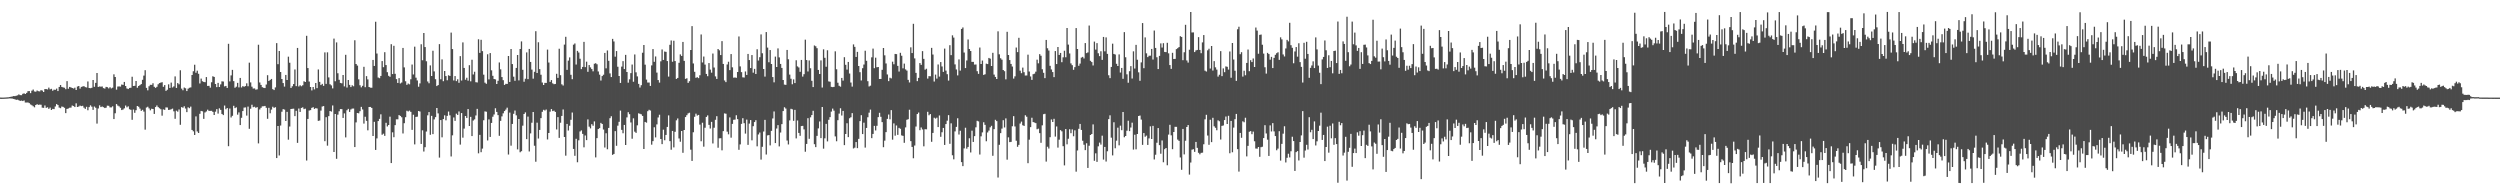 <?xml version="1.0" encoding="UTF-8"?>
<svg xmlns="http://www.w3.org/2000/svg" width="1920" height="150">
  <path d="M0 74.907h1v1.000H0zM1 74.956h1v1.000H1zM2 74.947h1v1.000H2zM3 74.895h1v1.000H3zM4 74.836h1v1.000H4zM5 74.766h1v1.000H5zM6 74.675h1v1.000H6zM7 74.471h1v1.096H7zM8 74.295h1v1.312H8zM9 74.078h1v1.637H9zM10 73.800h1v2.179H10zM11 73.849h1v2.442H11zM12 73.502h1v3.174H12zM13 73.239h1v3.321H13zM14 72.503h1v4.508H14zM15 73.087h1v4.436H15zM16 73.113h1v4.133H16zM17 72.057h1v5.559H17zM18 71.694h1v5.488H18zM19 72.188h1v6.545H19zM20 71.343h1v7.415H20zM21 70.048h1v8.646H21zM22 69.946h1v9.244H22zM23 71.506h1v8.740H23zM24 69.625h1v11.216H24zM25 68.737h1v12.888H25zM26 70.270h1v12.160H26zM27 70.454h1v10.179H27zM28 69.504h1v10.510H28zM29 70.043h1v10.497H29zM30 70.215h1v10.105H30zM31 69.239h1v11.202H31zM32 69.580h1v13.118H32zM33 70.638h1v12.222H33zM34 68.412h1v12.567H34zM35 68.386h1v14.448H35zM36 68.732h1v13.623H36zM37 67.294h1v16.339H37zM38 68.626h1v13.987H38zM39 68.216h1v16.268H39zM40 69.685h1v13.941H40zM41 68.887h1v14.952H41zM42 68.972h1v12.805H42zM43 68.031h1v11.873H43zM44 69.924h1v10.749H44zM45 66.787h1v15.833H45zM46 65.282h1v17.792H46zM47 66.750h1v15.071H47zM48 67.138h1v14.929H48zM49 67.361h1v15.431H49zM50 68.528h1v18.343H50zM51 62.310h1v21.352H51zM52 68.145h1v15.164H52zM53 66.787h1v15.941H53zM54 67.132h1v15.493H54zM55 67.581h1v13.447H55zM56 68.002h1v13.466H56zM57 67.335h1v14.882H57zM58 69.106h1v10.277H58zM59 66.455h1v15.727H59zM60 66.031h1v15.783H60zM61 68.025h1v13.087H61zM62 66.728h1v14.805H62zM63 66.388h1v14.868H63zM64 66.168h1v16.522H64zM65 66.922h1v16.710H65zM66 67.162h1v14.844H66zM67 62.579h1v22.093H67zM68 67.592h1v14.688H68zM69 67.755h1v13.162H69zM70 67.425h1v14.497H70zM71 61.459h1v22.934H71zM72 66.652h1v15.177H72zM73 63.637h1v19.106H73zM74 56.082h1v38.839H74zM75 66.789h1v16.517H75zM76 66.403h1v14.517H76zM77 66.569h1v15.640H77zM78 66.415h1v15.389H78zM79 67.663h1v14.642H79zM80 68.056h1v14.936H80zM81 66.699h1v15.972H81zM82 66.969h1v14.182H82zM83 67.891h1v13.370H83zM84 66.977h1v15.482H84zM85 67.875h1v14.608H85zM86 67.346h1v14.324H86zM87 57.067h1v34.355H87zM88 59.129h1v27.837H88zM89 68.841h1v11.076H89zM90 66.479h1v14.643H90zM91 66.379h1v15.328H91zM92 66.516h1v16.270H92zM93 64.939h1v19.591H93zM94 65.200h1v18.926H94zM95 62.949h1v20.260H95zM96 66.058h1v15.015H96zM97 67.931h1v14.487H97zM98 68.395h1v13.271H98zM99 67.523h1v16.389H99zM100 67.387h1v16.946H100zM101 58.914h1v33.102H101zM102 66.047h1v18.066H102zM103 65.884h1v20.772H103zM104 62.211h1v22.417H104zM105 67.402h1v13.987H105zM106 66.038h1v15.915H106zM107 65.375h1v18.023H107zM108 64.548h1v20.616H108zM109 61.263h1v23.080H109zM110 58.081h1v27.606H110zM111 53.921h1v45.645H111zM112 67.504h1v15.066H112zM113 69.394h1v12.586H113zM114 66.235h1v17.026H114zM115 65.130h1v19.625H115zM116 65.192h1v18.316H116zM117 63.934h1v19.769H117zM118 66.641h1v20.861H118zM119 67.470h1v14.768H119zM120 66.679h1v14.332H120zM121 64.700h1v17.601H121zM122 63.785h1v19.352H122zM123 63.446h1v20.450H123zM124 63.108h1v25.737H124zM125 66.686h1v17.343H125zM126 65.345h1v19.028H126zM127 69.803h1v12.660H127zM128 68.900h1v13.681H128zM129 64.757h1v19.670H129zM130 67.510h1v16.756H130zM131 63.419h1v20.480H131zM132 67.159h1v16.247H132zM133 66.341h1v19.149H133zM134 58.674h1v32.578H134zM135 67.543h1v17.450H135zM136 63.775h1v21.984H136zM137 64.792h1v19.295H137zM138 53.970h1v41.869H138zM139 68.041h1v14.225H139zM140 69.317h1v13.409H140zM141 67.237h1v14.372H141zM142 67.799h1v15.580H142zM143 69.921h1v16.203H143zM144 68.086h1v14.350H144zM145 67.385h1v15.736H145zM146 67.141h1v14.740H146zM147 57.599h1v42.183H147zM148 54.732h1v46.151H148zM149 49.738h1v53.917H149zM150 55.874h1v33.502H150zM151 54.267h1v46.700H151zM152 56.654h1v45.514H152zM153 64.110h1v23.306H153zM154 60.349h1v24.834H154zM155 62.430h1v23.065H155zM156 62.916h1v28.385H156zM157 63.106h1v23.270H157zM158 59.168h1v26.424H158zM159 66.003h1v18.224H159zM160 65.883h1v19.268H160zM161 67.342h1v17.804H161zM162 63.164h1v21.922H162zM163 58.586h1v27.316H163zM164 59.093h1v29.209H164zM165 64.491h1v21.269H165zM166 66.909h1v16.906H166zM167 63.629h1v23.639H167zM168 66.799h1v16.380H168zM169 64.843h1v19.528H169zM170 62.439h1v25.054H170zM171 62.624h1v25.772H171zM172 66.368h1v14.697H172zM173 66.004h1v17.917H173zM174 67.521h1v15.448H174zM175 33.641h1v78.630H175zM176 62.539h1v20.828H176zM177 57.910h1v32.313H177zM178 53.665h1v35.248H178zM179 62.289h1v18.963H179zM180 67.402h1v15.624H180zM181 66.562h1v15.860H181zM182 63.658h1v24.416H182zM183 67.112h1v19.189H183zM184 59.853h1v36.194H184zM185 67.149h1v23.338H185zM186 66.163h1v19.148H186zM187 66.619h1v15.996H187zM188 66.088h1v16.381H188zM189 63.988h1v24.774H189zM190 66.262h1v15.583H190zM191 48.121h1v50.799H191zM192 63.285h1v20.211H192zM193 66.575h1v13.857H193zM194 68.004h1v14.340H194zM195 67.879h1v14.075H195zM196 68.884h1v13.925H196zM197 68.603h1v13.685H197zM198 34.376h1v75.738H198zM199 63.311h1v20.749H199zM200 65.208h1v17.605H200zM201 66.963h1v14.712H201zM202 67.444h1v14.149H202zM203 67.613h1v13.741H203zM204 64.900h1v17.913H204zM205 57.753h1v33.482H205zM206 62.191h1v20.578H206zM207 61.408h1v25.598H207zM208 60.599h1v23.589H208zM209 68.466h1v13.530H209zM210 69.168h1v13.671H210zM211 67.145h1v15.169H211zM212 33.110h1v88.295H212zM213 49.294h1v47.450H213zM214 39.168h1v80.235H214zM215 55.307h1v41.087H215zM216 60.669h1v25.126H216zM217 63.814h1v19.992H217zM218 66.499h1v17.652H218zM219 57.553h1v35.389H219zM220 61.430h1v24.492H220zM221 43.529h1v63.759H221zM222 48.201h1v49.002H222zM223 67.552h1v16.146H223zM224 66.253h1v17.317H224zM225 64.582h1v18.870H225zM226 53.362h1v35.816H226zM227 66.127h1v18.974H227zM228 36.827h1v72.896H228zM229 66.423h1v16.912H229zM230 65.473h1v20.500H230zM231 66.277h1v16.614H231zM232 65.500h1v16.919H232zM233 62.417h1v21.421H233zM234 62.955h1v20.477H234zM235 27.471h1v95.845H235zM236 52.254h1v39.094H236zM237 62.624h1v22.254H237zM238 66.836h1v17.753H238zM239 69.404h1v13.444H239zM240 66.812h1v15.519H240zM241 68.638h1v15.027H241zM242 63.747h1v19.284H242zM243 67.674h1v15.645H243zM244 53.370h1v39.464H244zM245 62.863h1v29.695H245zM246 65.356h1v19.594H246zM247 64.421h1v17.374H247zM248 65.960h1v15.501H248zM249 40.263h1v68.185H249zM250 64.386h1v25.605H250zM251 40.204h1v71.659H251zM252 59.422h1v29.764H252zM253 64.719h1v20.522H253zM254 65.578h1v20.134H254zM255 67.912h1v13.076H255zM256 29.630h1v87.083H256zM257 62.422h1v25.132H257zM258 32.539h1v89.399H258zM259 56.272h1v31.768H259zM260 61.301h1v24.156H260zM261 63.711h1v20.063H261zM262 64.018h1v19.814H262zM263 57.592h1v32.981H263zM264 66.333h1v20.781H264zM265 42.068h1v63.475H265zM266 67.251h1v17.410H266zM267 61.428h1v22.167H267zM268 65.183h1v20.805H268zM269 66.855h1v17.199H269zM270 65.472h1v17.955H270zM271 66.257h1v17.103H271zM272 30.930h1v82.035H272zM273 49.158h1v44.854H273zM274 50.369h1v36.422H274zM275 60.937h1v26.105H275zM276 65.501h1v19.902H276zM277 67.066h1v15.027H277zM278 65.899h1v18.176H278zM279 51.282h1v43.644H279zM280 66.957h1v22.685H280zM281 58.478h1v34.342H281zM282 60.965h1v39.142H282zM283 66.812h1v15.352H283zM284 67.330h1v14.794H284zM285 67.355h1v15.529H285zM286 46.016h1v58.415H286zM287 50.614h1v42.931H287zM288 16.705h1v98.438H288zM289 41.090h1v65.217H289zM290 59.538h1v33.465H290zM291 60.056h1v31.250H291zM292 58.298h1v29.498H292zM293 46.924h1v56.576H293zM294 51.588h1v51.064H294zM295 40.080h1v64.281H295zM296 49.992h1v44.315H296zM297 55.448h1v41.666H297zM298 58.240h1v37.751H298zM299 58.973h1v30.622H299zM300 33.946h1v91.276H300zM301 56.899h1v44.725H301zM302 35.194h1v70.201H302zM303 56.697h1v39.390H303zM304 60.769h1v30.902H304zM305 63.702h1v27.959H305zM306 59.984h1v28.390H306zM307 64.080h1v24.979H307zM308 63.384h1v26.653H308zM309 36.824h1v65.690H309zM310 51.766h1v42.840H310zM311 62.426h1v27.586H311zM312 65.169h1v19.883H312zM313 64.130h1v21.461H313zM314 64.751h1v20.205H314zM315 60.874h1v25.027H315zM316 49.547h1v50.183H316zM317 57.171h1v30.935H317zM318 35.860h1v75.042H318zM319 59.668h1v30.157H319zM320 61.782h1v27.829H320zM321 66.632h1v18.627H321zM322 64.065h1v21.604H322zM323 33.975h1v76.575H323zM324 46.300h1v53.779H324zM325 25.340h1v91.041H325zM326 36.128h1v76.907H326zM327 47.074h1v53.959H327zM328 62.569h1v26.013H328zM329 63.955h1v22.100H329zM330 50.210h1v53.328H330zM331 58.372h1v30.634H331zM332 38.974h1v64.051H332zM333 54.833h1v36.846H333zM334 60.815h1v29.124H334zM335 66.094h1v16.867H335zM336 65.315h1v21.756H336zM337 33.910h1v87.129H337zM338 60.860h1v31.366H338zM339 45.597h1v59.873H339zM340 62.356h1v29.087H340zM341 54.532h1v34.065H341zM342 58.397h1v34.008H342zM343 61.637h1v27.356H343zM344 57.813h1v27.850H344zM345 58.292h1v30.266H345zM346 25.018h1v95.150H346zM347 37.677h1v66.272H347zM348 61.815h1v28.394H348zM349 58.422h1v34.424H349zM350 62.301h1v25.021H350zM351 60.884h1v27.399H351zM352 63.574h1v22.017H352zM353 43.096h1v67.967H353zM354 61.870h1v24.970H354zM355 32.562h1v73.182H355zM356 52.184h1v46.581H356zM357 61.227h1v27.878H357zM358 59.708h1v30.854H358zM359 61.975h1v21.808H359zM360 50.059h1v46.704H360zM361 62.461h1v27.277H361zM362 45.859h1v58.653H362zM363 57.177h1v35.405H363zM364 55.101h1v36.611H364zM365 63.139h1v25.522H365zM366 63.313h1v20.292H366zM367 30.177h1v87.558H367zM368 40.612h1v62.985H368zM369 30.562h1v86.343H369zM370 39.270h1v74.863H370zM371 57.349h1v35.025H371zM372 63.494h1v22.043H372zM373 64.356h1v21.457H373zM374 41.654h1v66.219H374zM375 60.965h1v30.735H375zM376 40.736h1v64.426H376zM377 53.995h1v40.438H377zM378 58.190h1v31.480H378zM379 60.689h1v27.236H379zM380 60.970h1v22.158H380zM381 64.504h1v21.468H381zM382 62.066h1v26.336H382zM383 47.957h1v56.339H383zM384 53.251h1v39.592H384zM385 59.188h1v30.198H385zM386 61.609h1v25.453H386zM387 65.205h1v20.084H387zM388 64.380h1v19.794H388zM389 64.451h1v18.230H389zM390 43.013h1v75.643H390zM391 62.918h1v23.534H391zM392 37.633h1v74.222H392zM393 49.216h1v45.967H393zM394 58.872h1v28.541H394zM395 62.059h1v22.823H395zM396 52.165h1v36.386H396zM397 42.237h1v72.505H397zM398 61.738h1v29.642H398zM399 37.653h1v79.297H399zM400 31.795h1v84.321H400zM401 53.588h1v42.947H401zM402 62.795h1v24.753H402zM403 60.444h1v25.898H403zM404 40.239h1v66.597H404zM405 60.757h1v28.791H405zM406 37.573h1v78.759H406zM407 47.552h1v54.920H407zM408 53.440h1v40.835H408zM409 60.413h1v25.594H409zM410 55.131h1v56.794H410zM411 23.982h1v100.213H411zM412 56.042h1v38.141H412zM413 32.444h1v73.932H413zM414 53.082h1v46.711H414zM415 57.380h1v33.341H415zM416 63.369h1v22.502H416zM417 65.262h1v19.079H417zM418 63.662h1v21.240H418zM419 63.703h1v20.410H419zM420 38.072h1v69.022H420zM421 48.052h1v54.111H421zM422 62.871h1v22.883H422zM423 61.510h1v22.278H423zM424 63.980h1v21.346H424zM425 64.653h1v20.321H425zM426 64.451h1v21.515H426zM427 56.693h1v42.711H427zM428 59.820h1v30.122H428zM429 37.429h1v68.446H429zM430 57.737h1v36.531H430zM431 64.761h1v24.272H431zM432 65.687h1v18.401H432zM433 34.260h1v70.962H433zM434 28.280h1v91.280H434zM435 53.650h1v41.508H435zM436 46.523h1v53.746H436zM437 44.085h1v52.497H437zM438 57.459h1v34.546H438zM439 60.819h1v25.620H439zM440 34.292h1v80.094H440zM441 33.391h1v86.242H441zM442 49.541h1v57.058H442zM443 39.078h1v85.538H443zM444 40.343h1v67.442H444zM445 45.128h1v55.837H445zM446 53.071h1v47.081H446zM447 51.390h1v51.407H447zM448 32.129h1v81.042H448zM449 51.557h1v52.481H449zM450 47.345h1v60.277H450zM451 55.157h1v36.519H451zM452 49.996h1v47.286H452zM453 51.781h1v46.809H453zM454 53.025h1v42.361H454zM455 54.782h1v41.778H455zM456 48.934h1v44.295H456zM457 48.538h1v72.339H457zM458 49.359h1v56.723H458zM459 54.863h1v44.256H459zM460 57.344h1v41.045H460zM461 61.839h1v32.537H461zM462 58.398h1v36.816H462zM463 57.414h1v42.073H463zM464 40.654h1v72.659H464zM465 52.500h1v49.853H465zM466 38.759h1v75.883H466zM467 46.714h1v51.560H467zM468 56.390h1v34.386H468zM469 59.174h1v30.125H469zM470 29.858h1v89.070H470zM471 31.826h1v86.391H471zM472 43.519h1v57.173H472zM473 39.241h1v72.728H473zM474 51.262h1v45.233H474zM475 58.381h1v35.158H475zM476 63.687h1v21.271H476zM477 51.135h1v48.612H477zM478 46.964h1v55.375H478zM479 53.051h1v42.877H479zM480 42.122h1v69.242H480zM481 55.287h1v34.891H481zM482 63.485h1v22.674H482zM483 60.932h1v26.763H483zM484 56.145h1v37.890H484zM485 49.557h1v57.005H485zM486 62.749h1v28.136H486zM487 41.812h1v59.328H487zM488 55.563h1v46.494H488zM489 58.668h1v37.581H489zM490 64.394h1v22.632H490zM491 67.236h1v20.168H491zM492 65.430h1v22.397H492zM493 40.521h1v48.505H493zM494 34.562h1v79.852H494zM495 49.661h1v43.989H495zM496 61.139h1v33.081H496zM497 63.401h1v22.016H497zM498 63.375h1v20.976H498zM499 65.972h1v18.925H499zM500 50.223h1v60.859H500zM501 37.664h1v70.715H501zM502 47.470h1v50.265H502zM503 43.373h1v62.158H503zM504 55.777h1v39.744H504zM505 61.467h1v28.747H505zM506 63.416h1v24.680H506zM507 47.122h1v59.610H507zM508 37.969h1v72.711H508zM509 46.005h1v53.581H509zM510 39.572h1v68.158H510zM511 39.855h1v63.775H511zM512 46.887h1v50.591H512zM513 58.841h1v29.803H513zM514 34.394h1v74.012H514zM515 31.055h1v83.941H515zM516 47.417h1v53.143H516zM517 31.273h1v81.933H517zM518 46.876h1v54.332H518zM519 60.617h1v31.814H519zM520 59.869h1v31.091H520zM521 48.213h1v58.112H521zM522 41.777h1v67.073H522zM523 42.933h1v57.669H523zM524 32.187h1v85.149H524zM525 46.731h1v53.091H525zM526 60.545h1v29.372H526zM527 60.105h1v28.392H527zM528 63.659h1v23.456H528zM529 62.347h1v24.256H529zM530 38.414h1v76.536H530zM531 20.045h1v103.553H531zM532 48.736h1v52.848H532zM533 55.118h1v34.566H533zM534 59.760h1v27.534H534zM535 59.291h1v29.489H535zM536 60.025h1v28.263H536zM537 57.828h1v37.842H537zM538 26.452h1v82.054H538zM539 47.969h1v46.266H539zM540 43.429h1v69.206H540zM541 49.618h1v48.481H541zM542 56.802h1v33.023H542zM543 58.530h1v30.098H543zM544 48.434h1v47.463H544zM545 53.432h1v45.272H545zM546 55.830h1v37.744H546zM547 41.099h1v69.101H547zM548 51.868h1v46.221H548zM549 58.684h1v33.332H549zM550 60.607h1v28.630H550zM551 37.642h1v75.798H551zM552 38.630h1v67.602H552zM553 42.276h1v63.879H553zM554 31.572h1v83.873H554zM555 49.115h1v51.611H555zM556 61.805h1v25.272H556zM557 63.070h1v24.263H557zM558 49.493h1v51.620H558zM559 47.434h1v55.752H559zM560 53.865h1v36.297H560zM561 41.522h1v64.184H561zM562 51.723h1v43.431H562zM563 59.654h1v32.369H563zM564 59.511h1v32.342H564zM565 59.729h1v28.781H565zM566 55.290h1v36.222H566zM567 27.980h1v87.071H567zM568 50.978h1v59.896H568zM569 55.414h1v39.701H569zM570 59.382h1v31.401H570zM571 59.543h1v35.071H571zM572 54.862h1v47.737H572zM573 57.550h1v34.324H573zM574 41.435h1v69.834H574zM575 46.134h1v48.797H575zM576 52.277h1v39.928H576zM577 42.300h1v65.452H577zM578 55.818h1v41.092H578zM579 52.871h1v40.883H579zM580 56.845h1v35.485H580zM581 37.835h1v74.556H581zM582 46.509h1v56.742H582zM583 43.940h1v57.830H583zM584 26.395h1v96.200H584zM585 40.892h1v71.869H585zM586 52.998h1v48.017H586zM587 58.812h1v33.250H587zM588 24.621h1v94.052H588zM589 36.570h1v67.436H589zM590 47.828h1v55.913H590zM591 38.470h1v73.201H591zM592 49.130h1v51.375H592zM593 59.203h1v31.776H593zM594 63.240h1v22.345H594zM595 43.474h1v66.422H595zM596 51.435h1v47.281H596zM597 37.160h1v58.939H597zM598 44.095h1v68.344H598zM599 49.114h1v52.674H599zM600 52.189h1v43.134H600zM601 61.420h1v23.879H601zM602 64.958h1v17.404H602zM603 65.197h1v18.164H603zM604 38.349h1v69.576H604zM605 45.528h1v65.433H605zM606 57.319h1v35.130H606zM607 60.468h1v23.091H607zM608 64.739h1v19.206H608zM609 60.989h1v31.807H609zM610 63.811h1v20.569H610zM611 46.304h1v59.984H611zM612 50.992h1v41.545H612zM613 51.826h1v50.247H613zM614 55.137h1v49.164H614zM615 46.041h1v50.779H615zM616 58.827h1v37.838H616zM617 57.005h1v42.392H617zM618 30.442h1v86.109H618zM619 46.147h1v64.412H619zM620 54.892h1v35.892H620zM621 46.431h1v60.153H621zM622 52.435h1v37.672H622zM623 62.030h1v26.324H623zM624 66.847h1v18.251H624zM625 34.923h1v75.812H625zM626 35.539h1v77.456H626zM627 36.994h1v67.355H627zM628 53.718h1v44.890H628zM629 56.817h1v36.461H629zM630 46.394h1v59.711H630zM631 67.228h1v14.946H631zM632 37.903h1v76.289H632zM633 44.410h1v61.844H633zM634 51.263h1v43.860H634zM635 38.585h1v70.008H635zM636 62.510h1v29.480H636zM637 62.769h1v27.178H637zM638 66.702h1v18.986H638zM639 66.930h1v16.490H639zM640 66.703h1v18.304H640zM641 39.417h1v65.353H641zM642 53.189h1v55.325H642zM643 63.545h1v28.777H643zM644 65.912h1v21.352H644zM645 66.536h1v16.588H645zM646 59.868h1v28.866H646zM647 61.921h1v23.260H647zM648 43.928h1v67.509H648zM649 49.777h1v53.146H649zM650 53.471h1v41.206H650zM651 47.557h1v57.766H651zM652 56.448h1v34.403H652zM653 63.397h1v26.679H653zM654 66.524h1v20.369H654zM655 34.082h1v79.942H655zM656 35.979h1v77.407H656zM657 43.715h1v65.372H657zM658 39.836h1v73.931H658zM659 50.681h1v55.983H659zM660 55.446h1v37.587H660zM661 61.808h1v26.656H661zM662 52.379h1v50.600H662zM663 49.545h1v44.648H663zM664 38.949h1v74.428H664zM665 46.720h1v51.546H665zM666 62.353h1v27.714H666zM667 66.388h1v20.135H667zM668 65.772h1v18.404H668zM669 44.036h1v62.075H669zM670 37.314h1v65.556H670zM671 52.360h1v44.302H671zM672 44.270h1v55.927H672zM673 51.654h1v44.936H673zM674 51.450h1v38.523H674zM675 60.687h1v25.929H675zM676 60.644h1v29.033H676zM677 53.612h1v40.198H677zM678 36.865h1v76.203H678zM679 42.508h1v65.533H679zM680 48.752h1v52.743H680zM681 57.199h1v34.098H681zM682 62.289h1v25.685H682zM683 59.725h1v31.921H683zM684 60.194h1v24.408H684zM685 47.336h1v59.905H685zM686 49.353h1v45.410H686zM687 41.435h1v62.756H687zM688 41.587h1v54.759H688zM689 50.595h1v52.986H689zM690 54.926h1v43.280H690zM691 40.546h1v58.367H691zM692 42.793h1v61.182H692zM693 52.470h1v51.895H693zM694 48.851h1v60.807H694zM695 53.312h1v44.531H695zM696 54.208h1v37.779H696zM697 61.338h1v30.187H697zM698 63.316h1v20.958H698zM699 36.334h1v72.053H699zM700 40.752h1v72.080H700zM701 18.293h1v103.240H701zM702 44.855h1v66.918H702zM703 55.982h1v41.170H703zM704 62.302h1v25.282H704zM705 59.810h1v26.622H705zM706 48.429h1v51.539H706zM707 49.843h1v48.041H707zM708 39.267h1v60.176H708zM709 45.188h1v67.172H709zM710 53.523h1v45.699H710zM711 52.773h1v46.572H711zM712 60.365h1v25.479H712zM713 58.467h1v30.056H713zM714 58.588h1v29.010H714zM715 36.747h1v72.178H715zM716 41.895h1v60.201H716zM717 62.626h1v27.811H717zM718 57.274h1v33.798H718zM719 60.373h1v30.019H719zM720 49.510h1v48.099H720zM721 58.805h1v29.851H721zM722 47.643h1v57.406H722zM723 51.061h1v50.544H723zM724 55.196h1v43.078H724zM725 37.310h1v74.023H725zM726 54.223h1v41.057H726zM727 57.004h1v35.681H727zM728 61.884h1v26.537H728zM729 34.732h1v75.704H729zM730 42.324h1v52.377H730zM731 27.154h1v92.074H731zM732 28.855h1v93.538H732zM733 49.465h1v51.440H733zM734 53.326h1v44.085H734zM735 57.891h1v32.926H735zM736 45.619h1v57.678H736zM737 54.212h1v46.207H737zM738 22.220h1v102.316H738zM739 21.079h1v106.504H739zM740 40.334h1v73.631H740zM741 52.267h1v45.820H741zM742 46.431h1v67.731H742zM743 30.332h1v82.493H743zM744 37.611h1v68.602H744zM745 39.183h1v77.898H745zM746 47.491h1v52.870H746zM747 47.527h1v61.495H747zM748 49.639h1v54.906H748zM749 49.490h1v48.304H749zM750 54.681h1v38.078H750zM751 56.754h1v36.479H751zM752 36.521h1v82.158H752zM753 49.135h1v55.567H753zM754 46.492h1v55.208H754zM755 57.527h1v36.356H755zM756 57.015h1v38.907H756zM757 48.911h1v59.564H757zM758 49.180h1v52.563H758zM759 44.469h1v55.857H759zM760 45.057h1v52.740H760zM761 50.702h1v45.913H761zM762 40.558h1v79.072H762zM763 57.316h1v41.880H763zM764 59.110h1v32.880H764zM765 60.670h1v32.381H765zM766 24.045h1v112.286H766zM767 41.740h1v69.480H767zM768 44.751h1v57.519H768zM769 45.830h1v52.936H769zM770 53.756h1v38.562H770zM771 54.660h1v43.221H771zM772 60.911h1v30.036H772zM773 24.446h1v98.162H773zM774 42.220h1v63.261H774zM775 46.126h1v63.029H775zM776 49.080h1v59.858H776zM777 51.093h1v45.884H777zM778 60.374h1v28.841H778zM779 58.600h1v38.504H779zM780 36.508h1v71.563H780zM781 40.021h1v72.702H781zM782 29.020h1v82.259H782zM783 54.270h1v40.600H783zM784 56.235h1v37.176H784zM785 51.904h1v44.307H785zM786 55.460h1v41.253H786zM787 57.993h1v30.534H787zM788 57.955h1v31.688H788zM789 41.961h1v83.361H789zM790 54.934h1v52.328H790zM791 58.703h1v38.935H791zM792 61.325h1v29.082H792zM793 56.979h1v36.754H793zM794 56.596h1v37.529H794zM795 55.031h1v39.547H795zM796 45.834h1v53.441H796zM797 48.614h1v50.219H797zM798 41.570h1v60.659H798zM799 42.793h1v66.856H799zM800 53.176h1v43.062H800zM801 55.892h1v31.828H801zM802 59.995h1v27.428H802zM803 30.675h1v93.442H803zM804 37.056h1v75.655H804zM805 38.833h1v75.223H805zM806 50.517h1v54.867H806zM807 53.332h1v38.402H807zM808 55.345h1v38.345H808zM809 59.243h1v32.017H809zM810 39.216h1v65.674H810zM811 49.223h1v47.906H811zM812 36.101h1v77.243H812zM813 42.198h1v65.043H813zM814 40.629h1v59.290H814zM815 47.767h1v53.111H815zM816 44.036h1v68.258H816zM817 38.945h1v88.068H817zM818 43.977h1v55.142H818zM819 21.482h1v89.375H819zM820 34.232h1v72.316H820zM821 41.065h1v58.235H821zM822 48.709h1v53.592H822zM823 50.081h1v49.276H823zM824 53.613h1v51.015H824zM825 51.575h1v48.500H825zM826 21.558h1v110.308H826zM827 37.647h1v77.926H827zM828 50.519h1v48.379H828zM829 48.868h1v46.323H829zM830 44.213h1v55.552H830zM831 43.652h1v64.435H831zM832 44.898h1v66.265H832zM833 33.074h1v82.223H833zM834 40.808h1v69.235H834zM835 40.264h1v88.703H835zM836 19.623h1v92.317H836zM837 46.713h1v56.980H837zM838 47.684h1v55.214H838zM839 50.271h1v45.251H839zM840 31.942h1v91.573H840zM841 38.093h1v79.678H841zM842 33.112h1v91.187H842zM843 40.915h1v71.489H843zM844 43.086h1v66.423H844zM845 39.366h1v71.708H845zM846 45.994h1v58.181H846zM847 28.378h1v94.197H847zM848 39.402h1v73.439H848zM849 28.747h1v95.301H849zM850 41.390h1v74.775H850zM851 57.810h1v33.688H851zM852 60.001h1v28.566H852zM853 51.403h1v54.314H853zM854 33.524h1v85.821H854zM855 41.434h1v52.466H855zM856 41.865h1v72.021H856zM857 49.016h1v58.994H857zM858 50.686h1v47.345H858zM859 41.759h1v69.854H859zM860 55.696h1v40.815H860zM861 52.162h1v47.844H861zM862 60.498h1v25.524H862zM863 24.678h1v80.742H863zM864 44.005h1v60.426H864zM865 57.068h1v43.324H865zM866 63.544h1v29.157H866zM867 54.686h1v46.030H867zM868 50.814h1v47.107H868zM869 60.317h1v33.878H869zM870 39.416h1v75.477H870zM871 52.621h1v50.861H871zM872 34.475h1v80.215H872zM873 45.865h1v57.057H873zM874 55.567h1v33.525H874zM875 62.050h1v26.685H875zM876 47.908h1v43.953H876zM877 17.691h1v93.561H877zM878 52.382h1v49.818H878zM879 28.744h1v76.285H879zM880 40.950h1v63.168H880zM881 43.872h1v67.456H881zM882 42.780h1v63.514H882zM883 42.768h1v54.279H883zM884 37.598h1v69.175H884zM885 45.711h1v50.949H885zM886 23.454h1v99.011H886zM887 36.832h1v81.988H887zM888 43.985h1v65.623H888zM889 53.024h1v45.339H889zM890 42.887h1v68.572H890zM891 33.355h1v84.733H891zM892 36.495h1v71.406H892zM893 33.201h1v91.405H893zM894 39.896h1v74.673H894zM895 40.044h1v73.630H895zM896 32.873h1v94.075H896zM897 40.972h1v62.415H897zM898 49.984h1v45.864H898zM899 52.867h1v51.044H899zM900 40.570h1v74.031H900zM901 45.324h1v56.051H901zM902 45.228h1v52.176H902zM903 37.747h1v59.662H903zM904 37.040h1v70.166H904zM905 36.164h1v72.018H905zM906 27.787h1v93.134H906zM907 28.341h1v102.058H907zM908 46.239h1v52.802H908zM909 40.155h1v78.420H909zM910 19.027h1v89.082H910zM911 46.420h1v51.109H911zM912 48.084h1v47.949H912zM913 38.218h1v95.900H913zM914 9.206h1v115.599H914zM915 24.911h1v90.040H915zM916 24.895h1v89.674H916zM917 39.988h1v76.645H917zM918 38.721h1v70.267H918zM919 38.357h1v75.194H919zM920 28.543h1v88.810H920zM921 38.366h1v80.171H921zM922 40.846h1v76.560H922zM923 32.540h1v84.696H923zM924 26.931h1v83.874H924zM925 54.272h1v37.350H925zM926 54.913h1v33.262H926zM927 38.655h1v65.434H927zM928 37.422h1v73.780H928zM929 52.632h1v39.338H929zM930 35.320h1v73.850H930zM931 54.174h1v36.275H931zM932 46.949h1v50.074H932zM933 51.703h1v46.464H933zM934 53.462h1v46.561H934zM935 58.806h1v33.593H935zM936 57.392h1v35.753H936zM937 39.267h1v67.891H937zM938 58.470h1v38.171H938zM939 52.517h1v43.856H939zM940 55.462h1v36.731H940zM941 51.008h1v38.489H941zM942 51.284h1v43.928H942zM943 53.437h1v35.505H943zM944 39.520h1v78.169H944zM945 59.700h1v33.194H945zM946 33.016h1v83.935H946zM947 45.714h1v52.300H947zM948 54.347h1v37.200H948zM949 62.099h1v25.388H949zM950 22.490h1v92.059H950zM951 20.519h1v111.289H951zM952 41.634h1v60.470H952zM953 40.077h1v65.731H953zM954 58.819h1v34.358H954zM955 54.347h1v39.547H955zM956 57.829h1v32.581H956zM957 48.308h1v71.825H957zM958 38.042h1v73.961H958zM959 54.690h1v46.484H959zM960 46.245h1v54.473H960zM961 47.671h1v55.384H961zM962 44.882h1v56.174H962zM963 51.476h1v57.032H963zM964 21.138h1v92.940H964zM965 23.484h1v90.677H965zM966 41.243h1v71.663H966zM967 26.780h1v93.618H967zM968 26.521h1v86.541H968zM969 34.367h1v78.337H969zM970 41.156h1v64.888H970zM971 51.665h1v44.479H971zM972 56.512h1v46.006H972zM973 40.597h1v66.653H973zM974 41.547h1v78.215H974zM975 45.811h1v50.483H975zM976 43.662h1v57.293H976zM977 52.255h1v42.305H977zM978 44.443h1v56.463H978zM979 42.105h1v62.372H979zM980 40.860h1v74.521H980zM981 40.131h1v74.020H981zM982 46.000h1v54.753H982zM983 28.690h1v94.669H983zM984 30.269h1v80.230H984zM985 41.805h1v60.834H985zM986 43.366h1v53.608H986zM987 37.246h1v87.515H987zM988 30.640h1v90.526H988zM989 31.812h1v86.240H989zM990 17.505h1v103.379H990zM991 34.725h1v81.441H991zM992 36.701h1v68.303H992zM993 48.609h1v59.709H993zM994 39.504h1v91.783H994zM995 36.133h1v80.701H995zM996 43.507h1v72.499H996zM997 33.236h1v89.995H997zM998 47.722h1v61.313H998zM999 51.347h1v52.664H999zM1000 63.377h1v21.967H1000zM1001 32.862h1v88.223H1001zM1002 45.100h1v70.535H1002zM1003 32.110h1v79.080H1003zM1004 41.407h1v73.428H1004zM1005 59.744h1v30.272H1005zM1006 52.117h1v49.440H1006zM1007 50.298h1v49.394H1007zM1008 47.107h1v59.700H1008zM1009 52.272h1v40.947H1009zM1010 28.697h1v83.010H1010zM1011 37.942h1v70.599H1011zM1012 50.395h1v50.218H1012zM1013 55.838h1v40.673H1013zM1014 64.639h1v21.888H1014zM1015 45.638h1v61.843H1015zM1016 43.713h1v59.895H1016zM1017 31.088h1v92.612H1017zM1018 38.601h1v74.293H1018zM1019 52.151h1v45.112H1019zM1020 42.431h1v74.835H1020zM1021 51.600h1v44.946H1021zM1022 46.773h1v59.475H1022zM1023 56.308h1v38.530H1023zM1024 39.188h1v72.011H1024zM1025 38.927h1v67.140H1025zM1026 48.451h1v62.199H1026zM1027 16.533h1v123.809H1027zM1028 56.708h1v36.810H1028zM1029 53.696h1v42.511H1029zM1030 56.257h1v38.239H1030zM1031 31.791h1v87.650H1031zM1032 33.730h1v83.542H1032zM1033 46.670h1v58.383H1033zM1034 12.835h1v125.855H1034zM1035 40.107h1v76.456H1035zM1036 50.889h1v62.645H1036zM1037 49.535h1v53.265H1037zM1038 16.574h1v111.526H1038zM1039 34.018h1v83.525H1039zM1040 25.028h1v89.086H1040zM1041 34.842h1v82.699H1041zM1042 39.063h1v62.544H1042zM1043 36.811h1v67.382H1043zM1044 52.879h1v47.897H1044zM1045 40.102h1v72.050H1045zM1046 49.086h1v54.768H1046zM1047 34.413h1v65.891H1047zM1048 34.248h1v87.176H1048zM1049 36.429h1v74.764H1049zM1050 42.540h1v69.524H1050zM1051 48.473h1v47.341H1051zM1052 49.196h1v51.708H1052zM1053 46.748h1v65.678H1053zM1054 15.143h1v114.966H1054zM1055 43.252h1v66.230H1055zM1056 44.286h1v66.102H1056zM1057 31.278h1v86.842H1057zM1058 47.314h1v48.271H1058zM1059 47.245h1v54.589H1059zM1060 53.268h1v38.321H1060zM1061 37.345h1v74.140H1061zM1062 43.909h1v76.539H1062zM1063 47.139h1v59.626H1063zM1064 30.321h1v101.703H1064zM1065 38.608h1v76.622H1065zM1066 46.773h1v58.180H1066zM1067 49.667h1v44.658H1067zM1068 26.569h1v89.263H1068zM1069 42.654h1v73.507H1069zM1070 36.766h1v77.740H1070zM1071 31.194h1v82.417H1071zM1072 43.559h1v63.950H1072zM1073 44.569h1v62.095H1073zM1074 52.083h1v45.856H1074zM1075 21.960h1v92.117H1075zM1076 36.208h1v65.776H1076zM1077 40.162h1v77.581H1077zM1078 46.009h1v69.975H1078zM1079 54.375h1v51.679H1079zM1080 50.482h1v44.236H1080zM1081 53.525h1v41.848H1081zM1082 50.462h1v44.730H1082zM1083 52.288h1v45.693H1083zM1084 49.268h1v52.817H1084zM1085 33.898h1v81.121H1085zM1086 57.754h1v39.207H1086zM1087 51.103h1v47.098H1087zM1088 55.700h1v37.292H1088zM1089 51.691h1v49.689H1089zM1090 54.585h1v43.548H1090zM1091 19.643h1v117.945H1091zM1092 41.313h1v58.923H1092zM1093 22.166h1v88.439H1093zM1094 47.612h1v61.895H1094zM1095 50.346h1v47.048H1095zM1096 54.123h1v42.577H1096zM1097 54.637h1v39.779H1097zM1098 35.175h1v80.261H1098zM1099 37.047h1v73.377H1099zM1100 36.860h1v85.581H1100zM1101 44.060h1v62.038H1101zM1102 52.902h1v40.867H1102zM1103 52.770h1v45.737H1103zM1104 53.462h1v39.037H1104zM1105 23.149h1v100.929H1105zM1106 28.410h1v82.395H1106zM1107 35.776h1v70.515H1107zM1108 52.536h1v56.089H1108zM1109 47.653h1v57.343H1109zM1110 52.476h1v54.601H1110zM1111 49.492h1v42.208H1111zM1112 23.833h1v95.970H1112zM1113 39.649h1v60.755H1113zM1114 32.647h1v74.931H1114zM1115 36.957h1v67.837H1115zM1116 54.645h1v40.157H1116zM1117 51.529h1v46.768H1117zM1118 53.591h1v38.330H1118zM1119 47.620h1v49.113H1119zM1120 55.016h1v39.305H1120zM1121 40.277h1v70.902H1121zM1122 52.203h1v52.748H1122zM1123 50.741h1v44.859H1123zM1124 44.605h1v52.415H1124zM1125 57.131h1v37.991H1125zM1126 49.943h1v48.432H1126zM1127 53.992h1v44.107H1127zM1128 51.127h1v58.887H1128zM1129 52.678h1v48.940H1129zM1130 38.292h1v85.258H1130zM1131 40.254h1v69.634H1131zM1132 51.972h1v42.490H1132zM1133 54.663h1v41.335H1133zM1134 57.914h1v34.428H1134zM1135 35.237h1v73.063H1135zM1136 32.303h1v82.892H1136zM1137 36.882h1v69.204H1137zM1138 36.640h1v82.894H1138zM1139 45.308h1v54.010H1139zM1140 50.882h1v51.133H1140zM1141 51.033h1v42.691H1141zM1142 28.215h1v83.918H1142zM1143 49.186h1v53.491H1143zM1144 41.240h1v64.475H1144zM1145 44.322h1v62.077H1145zM1146 54.413h1v49.392H1146zM1147 47.002h1v62.731H1147zM1148 56.634h1v36.166H1148zM1149 23.765h1v84.749H1149zM1150 31.912h1v75.676H1150zM1151 38.227h1v72.984H1151zM1152 53.620h1v44.802H1152zM1153 56.280h1v40.430H1153zM1154 49.992h1v45.887H1154zM1155 54.332h1v36.922H1155zM1156 47.343h1v47.573H1156zM1157 60.125h1v30.313H1157zM1158 37.034h1v74.265H1158zM1159 30.647h1v78.870H1159zM1160 49.142h1v48.682H1160zM1161 53.857h1v47.475H1161zM1162 60.076h1v28.410H1162zM1163 51.481h1v41.129H1163zM1164 57.630h1v34.041H1164zM1165 28.027h1v92.764H1165zM1166 49.528h1v51.943H1166zM1167 18.711h1v107.380H1167zM1168 48.383h1v51.093H1168zM1169 59.363h1v35.929H1169zM1170 48.171h1v51.075H1170zM1171 58.886h1v31.405H1171zM1172 47.571h1v56.072H1172zM1173 46.699h1v63.353H1173zM1174 38.398h1v76.649H1174zM1175 54.400h1v41.028H1175zM1176 55.331h1v42.891H1176zM1177 48.348h1v51.846H1177zM1178 62.100h1v28.251H1178zM1179 17.450h1v104.176H1179zM1180 37.425h1v66.459H1180zM1181 32.072h1v83.506H1181zM1182 37.812h1v74.834H1182zM1183 41.357h1v63.591H1183zM1184 53.092h1v46.101H1184zM1185 60.337h1v29.243H1185zM1186 26.489h1v93.346H1186zM1187 54.196h1v40.873H1187zM1188 37.055h1v79.739H1188zM1189 48.659h1v46.438H1189zM1190 58.519h1v32.257H1190zM1191 60.032h1v30.070H1191zM1192 62.791h1v28.244H1192zM1193 48.976h1v48.384H1193zM1194 59.684h1v34.101H1194zM1195 41.317h1v64.819H1195zM1196 47.005h1v63.664H1196zM1197 53.461h1v38.026H1197zM1198 60.578h1v28.177H1198zM1199 61.798h1v23.778H1199zM1200 56.899h1v38.550H1200zM1201 57.597h1v38.167H1201zM1202 23.105h1v107.123H1202zM1203 60.767h1v30.665H1203zM1204 20.731h1v102.513H1204zM1205 42.775h1v60.293H1205zM1206 56.019h1v35.855H1206zM1207 53.613h1v38.774H1207zM1208 55.659h1v41.988H1208zM1209 33.989h1v80.291H1209zM1210 48.596h1v53.459H1210zM1211 30.605h1v84.081H1211zM1212 30.754h1v93.576H1212zM1213 47.792h1v44.011H1213zM1214 56.831h1v33.696H1214zM1215 58.113h1v37.944H1215zM1216 41.995h1v71.392H1216zM1217 56.810h1v36.584H1217zM1218 40.145h1v74.224H1218zM1219 32.305h1v85.178H1219zM1220 50.337h1v55.276H1220zM1221 55.200h1v35.762H1221zM1222 53.741h1v41.266H1222zM1223 32.836h1v71.382H1223zM1224 53.693h1v45.997H1224zM1225 42.708h1v64.224H1225zM1226 55.738h1v41.324H1226zM1227 61.958h1v25.676H1227zM1228 62.682h1v24.673H1228zM1229 57.616h1v30.801H1229zM1230 61.806h1v26.057H1230zM1231 62.492h1v26.284H1231zM1232 30.638h1v88.071H1232zM1233 54.541h1v42.314H1233zM1234 60.793h1v26.457H1234zM1235 63.002h1v25.017H1235zM1236 66.874h1v16.875H1236zM1237 66.038h1v17.000H1237zM1238 68.434h1v13.872H1238zM1239 45.605h1v58.962H1239zM1240 63.403h1v20.520H1240zM1241 46.084h1v56.947H1241zM1242 52.226h1v51.253H1242zM1243 68.424h1v13.790H1243zM1244 67.482h1v15.492H1244zM1245 69.389h1v11.875H1245zM1246 32.795h1v79.193H1246zM1247 43.941h1v60.284H1247zM1248 48.958h1v54.242H1248zM1249 55.520h1v39.190H1249zM1250 65.994h1v16.643H1250zM1251 70.363h1v8.932H1251zM1252 70.737h1v8.375H1252zM1253 31.603h1v86.705H1253zM1254 50.203h1v48.889H1254zM1255 9.779h1v130.847H1255zM1256 25.940h1v91.669H1256zM1257 31.907h1v96.892H1257zM1258 35.322h1v87.951H1258zM1259 33.427h1v82.871H1259zM1260 36.702h1v82.492H1260zM1261 36.281h1v79.822H1261zM1262 27.896h1v97.792H1262zM1263 34.149h1v94.448H1263zM1264 29.369h1v102.457H1264zM1265 36.532h1v87.844H1265zM1266 28.585h1v90.674H1266zM1267 29.633h1v85.403H1267zM1268 30.558h1v94.097H1268zM1269 34.699h1v88.316H1269zM1270 33.275h1v91.719H1270zM1271 28.956h1v93.805H1271zM1272 33.392h1v82.197H1272zM1273 30.731h1v96.156H1273zM1274 33.464h1v102.108H1274zM1275 24.168h1v105.846H1275zM1276 23.920h1v93.102H1276zM1277 38.399h1v79.644H1277zM1278 9.179h1v131.359H1278zM1279 20.722h1v93.961H1279zM1280 24.775h1v104.931H1280zM1281 18.930h1v106.868H1281zM1282 40.006h1v81.435H1282zM1283 27.535h1v104.299H1283zM1284 36.320h1v79.388H1284zM1285 18.035h1v110.608H1285zM1286 23.103h1v95.918H1286zM1287 23.674h1v101.427H1287zM1288 32.093h1v86.827H1288zM1289 22.591h1v98.514H1289zM1290 14.929h1v123.715H1290zM1291 26.031h1v109.263H1291zM1292 22.371h1v112.293H1292zM1293 18.275h1v112.592H1293zM1294 41.344h1v71.284H1294zM1295 37.198h1v70.541H1295zM1296 50.327h1v58.480H1296zM1297 37.770h1v79.305H1297zM1298 37.906h1v80.024H1298zM1299 26.630h1v95.203H1299zM1300 32.650h1v87.427H1300zM1301 16.743h1v116.773H1301zM1302 9.925h1v103.267H1302zM1303 40.996h1v73.975H1303zM1304 30.683h1v84.409H1304zM1305 44.540h1v66.647H1305zM1306 35.210h1v97.112H1306zM1307 34.596h1v84.423H1307zM1308 37.163h1v90.446H1308zM1309 48.344h1v54.651H1309zM1310 33.567h1v105.171H1310zM1311 15.004h1v115.497H1311zM1312 28.100h1v91.119H1312zM1313 26.506h1v92.505H1313zM1314 33.463h1v76.946H1314zM1315 30.745h1v84.329H1315zM1316 42.719h1v62.796H1316zM1317 31.619h1v77.395H1317zM1318 26.876h1v92.788H1318zM1319 37.636h1v76.656H1319zM1320 11.664h1v128.913H1320zM1321 34.151h1v90.423H1321zM1322 22.537h1v99.830H1322zM1323 42.982h1v80.347H1323zM1324 21.758h1v104.942H1324zM1325 33.995h1v78.017H1325zM1326 39.110h1v74.407H1326zM1327 34.832h1v98.114H1327zM1328 20.848h1v103.829H1328zM1329 13.081h1v127.655H1329zM1330 23.204h1v101.957H1330zM1331 34.279h1v74.506H1331zM1332 41.327h1v74.252H1332zM1333 32.794h1v85.522H1333zM1334 26.712h1v87.613H1334zM1335 28.627h1v86.209H1335zM1336 9.274h1v126.226H1336zM1337 35.109h1v89.429H1337zM1338 22.535h1v110.860H1338zM1339 23.149h1v100.435H1339zM1340 39.561h1v77.251H1340zM1341 25.264h1v97.060H1341zM1342 33.195h1v74.185H1342zM1343 33.584h1v87.673H1343zM1344 30.243h1v88.469H1344zM1345 27.943h1v91.199H1345zM1346 31.420h1v87.185H1346zM1347 21.019h1v100.892H1347zM1348 15.372h1v111.828H1348zM1349 27.241h1v113.354H1349zM1350 33.138h1v80.267H1350zM1351 32.782h1v71.242H1351zM1352 18.910h1v103.709H1352zM1353 24.118h1v96.465H1353zM1354 15.534h1v124.937H1354zM1355 28.865h1v96.619H1355zM1356 21.636h1v103.388H1356zM1357 9.546h1v118.366H1357zM1358 27.445h1v87.275H1358zM1359 28.622h1v111.953H1359zM1360 27.243h1v92.827H1360zM1361 29.986h1v78.644H1361zM1362 30.607h1v102.528H1362zM1363 15.674h1v110.130H1363zM1364 28.475h1v98.970H1364zM1365 34.515h1v83.088H1365zM1366 9.251h1v121.496H1366zM1367 27.197h1v97.137H1367zM1368 27.571h1v91.696H1368zM1369 39.944h1v70.620H1369zM1370 37.345h1v79.026H1370zM1371 19.465h1v104.484H1371zM1372 42.294h1v68.323H1372zM1373 26.070h1v86.119H1373zM1374 36.375h1v77.432H1374zM1375 24.338h1v107.191H1375zM1376 34.706h1v97.144H1376zM1377 34.709h1v81.525H1377zM1378 40.378h1v70.266H1378zM1379 24.767h1v90.144H1379zM1380 11.823h1v116.380H1380zM1381 30.115h1v88.670H1381zM1382 32.875h1v89.425H1382zM1383 36.226h1v72.145H1383zM1384 20.098h1v108.278H1384zM1385 19.616h1v104.648H1385zM1386 21.756h1v94.477H1386zM1387 30.088h1v90.520H1387zM1388 27.981h1v97.572H1388zM1389 28.484h1v106.260H1389zM1390 40.045h1v66.420H1390zM1391 30.106h1v87.528H1391zM1392 44.618h1v67.987H1392zM1393 23.503h1v90.452H1393zM1394 19.581h1v119.483H1394zM1395 34.539h1v92.098H1395zM1396 40.675h1v95.742H1396zM1397 30.441h1v92.530H1397zM1398 36.455h1v80.420H1398zM1399 34.742h1v88.168H1399zM1400 40.680h1v67.533H1400zM1401 30.646h1v86.868H1401zM1402 37.937h1v75.802H1402zM1403 9.337h1v131.328H1403zM1404 9.297h1v117.384H1404zM1405 28.025h1v103.388H1405zM1406 44.008h1v68.400H1406zM1407 26.517h1v98.042H1407zM1408 33.342h1v103.696H1408zM1409 39.324h1v80.953H1409zM1410 31.775h1v84.216H1410zM1411 25.742h1v88.179H1411zM1412 28.229h1v96.767H1412zM1413 21.225h1v104.541H1413zM1414 26.031h1v113.637H1414zM1415 25.429h1v91.856H1415zM1416 36.885h1v93.013H1416zM1417 23.071h1v107.486H1417zM1418 36.638h1v75.707H1418zM1419 31.860h1v85.811H1419zM1420 34.002h1v75.938H1420zM1421 13.981h1v111.673H1421zM1422 13.954h1v111.524H1422zM1423 27.180h1v108.341H1423zM1424 23.039h1v104.178H1424zM1425 36.617h1v82.412H1425zM1426 29.401h1v85.982H1426zM1427 37.456h1v83.556H1427zM1428 32.146h1v92.027H1428zM1429 35.308h1v91.466H1429zM1430 21.522h1v118.387H1430zM1431 10.235h1v119.759H1431zM1432 26.654h1v83.387H1432zM1433 30.307h1v98.866H1433zM1434 28.153h1v79.311H1434zM1435 29.372h1v94.366H1435zM1436 30.871h1v90.955H1436zM1437 24.227h1v87.815H1437zM1438 29.157h1v87.724H1438zM1439 22.531h1v107.910H1439zM1440 11.161h1v116.093H1440zM1441 20.978h1v98.012H1441zM1442 33.783h1v80.192H1442zM1443 45.226h1v63.901H1443zM1444 29.641h1v83.423H1444zM1445 41.448h1v74.903H1445zM1446 43.011h1v77.836H1446zM1447 34.620h1v88.815H1447zM1448 45.066h1v72.460H1448zM1449 9.171h1v130.246H1449zM1450 24.393h1v101.409H1450zM1451 30.248h1v99.387H1451zM1452 40.385h1v78.885H1452zM1453 24.958h1v85.474H1453zM1454 31.160h1v97.308H1454zM1455 34.573h1v76.395H1455zM1456 40.177h1v75.492H1456zM1457 47.042h1v58.877H1457zM1458 9.258h1v119.004H1458zM1459 31.490h1v88.685H1459zM1460 25.279h1v94.333H1460zM1461 33.808h1v80.428H1461zM1462 39.913h1v68.738H1462zM1463 27.927h1v91.738H1463zM1464 40.339h1v70.376H1464zM1465 39.374h1v65.290H1465zM1466 42.303h1v71.522H1466zM1467 40.841h1v98.738H1467zM1468 28.217h1v96.484H1468zM1469 33.124h1v87.525H1469zM1470 30.981h1v85.992H1470zM1471 32.763h1v78.562H1471zM1472 20.663h1v94.822H1472zM1473 43.572h1v63.932H1473zM1474 29.856h1v84.032H1474zM1475 32.412h1v82.370H1475zM1476 24.636h1v86.469H1476zM1477 18.804h1v116.526H1477zM1478 38.562h1v96.370H1478zM1479 32.916h1v81.544H1479zM1480 36.670h1v74.965H1480zM1481 32.937h1v85.031H1481zM1482 34.367h1v73.532H1482zM1483 31.908h1v86.966H1483zM1484 27.135h1v94.199H1484zM1485 43.936h1v71.849H1485zM1486 16.268h1v113.128H1486zM1487 33.196h1v84.299H1487zM1488 29.769h1v81.100H1488zM1489 48.534h1v70.589H1489zM1490 32.514h1v87.782H1490zM1491 26.276h1v96.947H1491zM1492 32.559h1v74.378H1492zM1493 21.944h1v97.937H1493zM1494 40.759h1v66.603H1494zM1495 23.696h1v112.167H1495zM1496 21.529h1v103.265H1496zM1497 22.229h1v109.131H1497zM1498 45.851h1v68.090H1498zM1499 34.139h1v94.134H1499zM1500 36.685h1v76.784H1500zM1501 30.219h1v79.358H1501zM1502 35.849h1v78.747H1502zM1503 22.995h1v89.747H1503zM1504 15.456h1v125.024H1504zM1505 24.318h1v116.283H1505zM1506 31.891h1v82.732H1506zM1507 23.602h1v97.080H1507zM1508 16.260h1v107.537H1508zM1509 13.164h1v116.968H1509zM1510 40.788h1v81.256H1510zM1511 25.112h1v89.247H1511zM1512 31.436h1v83.986H1512zM1513 28.272h1v101.196H1513zM1514 10.960h1v129.633H1514zM1515 28.686h1v88.838H1515zM1516 37.424h1v75.987H1516zM1517 47.786h1v56.385H1517zM1518 23.144h1v106.036H1518zM1519 35.753h1v85.104H1519zM1520 31.332h1v89.934H1520zM1521 42.417h1v87.376H1521zM1522 46.514h1v66.824H1522zM1523 16.460h1v123.935H1523zM1524 21.673h1v96.664H1524zM1525 32.096h1v77.412H1525zM1526 42.129h1v69.015H1526zM1527 22.594h1v99.444H1527zM1528 38.493h1v81.331H1528zM1529 31.283h1v87.576H1529zM1530 41.856h1v76.126H1530zM1531 45.024h1v58.728H1531zM1532 9.403h1v124.874H1532zM1533 26.584h1v102.286H1533zM1534 30.218h1v83.110H1534zM1535 42.457h1v75.461H1535zM1536 24.857h1v95.487H1536zM1537 43.400h1v67.384H1537zM1538 47.126h1v59.984H1538zM1539 38.239h1v75.156H1539zM1540 31.787h1v82.236H1540zM1541 11.726h1v121.085H1541zM1542 22.221h1v104.142H1542zM1543 38.360h1v77.710H1543zM1544 23.877h1v95.823H1544zM1545 34.347h1v77.552H1545zM1546 37.275h1v73.045H1546zM1547 38.151h1v76.357H1547zM1548 18.515h1v108.297H1548zM1549 36.244h1v91.461H1549zM1550 28.510h1v98.416H1550zM1551 21.538h1v96.479H1551zM1552 28.679h1v85.528H1552zM1553 16.561h1v105.907H1553zM1554 39.921h1v66.719H1554zM1555 41.934h1v71.858H1555zM1556 41.959h1v76.340H1556zM1557 29.798h1v91.863H1557zM1558 38.488h1v68.870H1558zM1559 40.598h1v69.995H1559zM1560 31.187h1v101.115H1560zM1561 42.555h1v84.800H1561zM1562 25.630h1v110.811H1562zM1563 42.107h1v73.414H1563zM1564 26.758h1v94.547H1564zM1565 34.593h1v85.265H1565zM1566 36.281h1v86.993H1566zM1567 27.891h1v91.005H1567zM1568 49.596h1v63.642H1568zM1569 29.152h1v91.361H1569zM1570 36.722h1v78.450H1570zM1571 41.911h1v64.922H1571zM1572 47.805h1v57.174H1572zM1573 48.716h1v54.150H1573zM1574 39.923h1v77.675H1574zM1575 43.218h1v77.024H1575zM1576 29.412h1v95.523H1576zM1577 40.382h1v74.651H1577zM1578 25.718h1v103.531H1578zM1579 42.139h1v70.989H1579zM1580 31.937h1v82.641H1580zM1581 34.842h1v76.707H1581zM1582 51.080h1v71.821H1582zM1583 34.025h1v79.849H1583zM1584 51.540h1v59.375H1584zM1585 37.714h1v80.537H1585zM1586 38.023h1v80.533H1586zM1587 20.039h1v111.328H1587zM1588 42.061h1v80.440H1588zM1589 34.722h1v64.713H1589zM1590 35.434h1v80.788H1590zM1591 52.087h1v51.310H1591zM1592 45.303h1v73.532H1592zM1593 42.016h1v62.901H1593zM1594 36.282h1v74.805H1594zM1595 27.751h1v100.875H1595zM1596 48.390h1v67.187H1596zM1597 9.406h1v115.211H1597zM1598 40.092h1v73.798H1598zM1599 22.511h1v95.477H1599zM1600 36.252h1v72.081H1600zM1601 17.590h1v111.290H1601zM1602 31.896h1v87.212H1602zM1603 30.050h1v89.039H1603zM1604 41.965h1v67.356H1604zM1605 48.116h1v51.607H1605zM1606 27.032h1v94.667H1606zM1607 34.006h1v78.248H1607zM1608 20.518h1v91.966H1608zM1609 37.071h1v77.878H1609zM1610 32.244h1v79.195H1610zM1611 28.844h1v89.107H1611zM1612 44.158h1v63.193H1612zM1613 24.677h1v94.703H1613zM1614 46.152h1v59.904H1614zM1615 38.261h1v82.853H1615zM1616 42.631h1v70.854H1616zM1617 32.046h1v97.138H1617zM1618 17.056h1v113.376H1618zM1619 42.687h1v63.168H1619zM1620 40.193h1v69.799H1620zM1621 49.696h1v47.175H1621zM1622 30.194h1v101.312H1622zM1623 34.021h1v74.801H1623zM1624 24.744h1v88.485H1624zM1625 28.219h1v93.272H1625zM1626 35.658h1v79.014H1626zM1627 46.385h1v69.869H1627zM1628 52.118h1v51.134H1628zM1629 35.489h1v80.964H1629zM1630 42.089h1v68.759H1630zM1631 15.129h1v103.123H1631zM1632 42.412h1v72.566H1632zM1633 38.676h1v77.515H1633zM1634 27.812h1v92.994H1634zM1635 47.520h1v62.599H1635zM1636 16.097h1v102.100H1636zM1637 38.039h1v74.684H1637zM1638 40.316h1v78.478H1638zM1639 32.200h1v76.479H1639zM1640 35.128h1v78.059H1640zM1641 34.771h1v81.114H1641zM1642 51.934h1v57.442H1642zM1643 35.189h1v77.561H1643zM1644 37.516h1v79.393H1644zM1645 26.935h1v96.827H1645zM1646 42.899h1v70.207H1646zM1647 19.772h1v96.819H1647zM1648 43.594h1v79.500H1648zM1649 47.993h1v65.181H1649zM1650 35.086h1v74.499H1650zM1651 45.117h1v59.044H1651zM1652 19.857h1v107.137H1652zM1653 41.371h1v75.212H1653zM1654 36.201h1v74.911H1654zM1655 46.157h1v65.248H1655zM1656 43.620h1v63.421H1656zM1657 20.486h1v107.720H1657zM1658 39.339h1v72.583H1658zM1659 29.427h1v87.985H1659zM1660 36.726h1v89.217H1660zM1661 26.774h1v101.715H1661zM1662 37.243h1v87.035H1662zM1663 50.446h1v63.370H1663zM1664 40.547h1v65.333H1664zM1665 50.375h1v48.465H1665zM1666 38.634h1v71.461H1666zM1667 39.118h1v73.079H1667zM1668 24.880h1v96.166H1668zM1669 48.318h1v55.852H1669zM1670 34.464h1v82.515H1670zM1671 37.833h1v72.678H1671zM1672 43.040h1v68.964H1672zM1673 41.376h1v72.606H1673zM1674 46.840h1v70.876H1674zM1675 34.225h1v92.577H1675zM1676 39.994h1v72.165H1676zM1677 45.455h1v56.360H1677zM1678 48.893h1v51.372H1678zM1679 51.133h1v54.109H1679zM1680 34.023h1v93.922H1680zM1681 34.053h1v88.279H1681zM1682 28.402h1v77.161H1682zM1683 38.825h1v79.955H1683zM1684 37.145h1v72.769H1684zM1685 47.042h1v62.874H1685zM1686 51.999h1v48.851H1686zM1687 24.184h1v85.515H1687zM1688 47.455h1v63.951H1688zM1689 26.230h1v103.225H1689zM1690 42.562h1v72.092H1690zM1691 24.150h1v108.150H1691zM1692 50.806h1v66.505H1692zM1693 36.169h1v68.117H1693zM1694 40.016h1v66.832H1694zM1695 51.994h1v53.065H1695zM1696 31.897h1v90.276H1696zM1697 31.886h1v82.795H1697zM1698 50.959h1v54.713H1698zM1699 59.348h1v30.994H1699zM1700 56.445h1v33.149H1700zM1701 52.833h1v39.945H1701zM1702 61.505h1v24.712H1702zM1703 54.263h1v45.273H1703zM1704 58.380h1v30.319H1704zM1705 53.881h1v40.926H1705zM1706 63.028h1v22.665H1706zM1707 52.732h1v39.715H1707zM1708 55.946h1v32.674H1708zM1709 63.573h1v26.250H1709zM1710 55.361h1v36.798H1710zM1711 60.566h1v25.434H1711zM1712 58.455h1v36.153H1712zM1713 64.346h1v22.370H1713zM1714 58.467h1v34.145H1714zM1715 51.830h1v42.317H1715zM1716 54.533h1v39.941H1716zM1717 56.154h1v36.665H1717zM1718 62.195h1v20.884H1718zM1719 63.228h1v25.097H1719zM1720 62.985h1v20.826H1720zM1721 53.823h1v43.772H1721zM1722 64.300h1v26.456H1722zM1723 57.729h1v30.212H1723zM1724 56.205h1v36.939H1724zM1725 64.333h1v18.761H1725zM1726 43.473h1v61.922H1726zM1727 61.616h1v28.200H1727zM1728 50.829h1v53.337H1728zM1729 63.529h1v26.486H1729zM1730 58.027h1v31.358H1730zM1731 61.766h1v30.063H1731zM1732 59.424h1v25.221H1732zM1733 55.526h1v41.546H1733zM1734 66.006h1v19.825H1734zM1735 54.544h1v42.223H1735zM1736 61.685h1v23.844H1736zM1737 58.146h1v35.899H1737zM1738 55.088h1v40.864H1738zM1739 60.867h1v26.531H1739zM1740 57.134h1v39.546H1740zM1741 65.611h1v17.093H1741zM1742 50.128h1v39.352H1742zM1743 63.598h1v20.996H1743zM1744 56.757h1v42.433H1744zM1745 59.556h1v34.133H1745zM1746 62.033h1v28.736H1746zM1747 61.089h1v27.835H1747zM1748 65.581h1v18.988H1748zM1749 49.015h1v57.440H1749zM1750 62.500h1v24.158H1750zM1751 54.837h1v42.475H1751zM1752 62.145h1v25.458H1752zM1753 60.881h1v29.814H1753zM1754 61.502h1v26.499H1754zM1755 61.312h1v22.498H1755zM1756 49.506h1v43.914H1756zM1757 60.595h1v24.262H1757zM1758 60.126h1v30.288H1758zM1759 65.002h1v24.384H1759zM1760 54.670h1v43.129H1760zM1761 57.456h1v33.709H1761zM1762 55.895h1v31.825H1762zM1763 46.882h1v59.297H1763zM1764 64.455h1v23.465H1764zM1765 60.335h1v27.870H1765zM1766 64.740h1v18.592H1766zM1767 53.695h1v42.487H1767zM1768 59.294h1v32.742H1768zM1769 62.646h1v23.182H1769zM1770 55.265h1v41.390H1770zM1771 66.393h1v16.221H1771zM1772 48.317h1v50.589H1772zM1773 62.547h1v23.121H1773zM1774 57.660h1v39.155H1774zM1775 62.257h1v28.541H1775zM1776 61.024h1v28.095H1776zM1777 57.654h1v33.919H1777zM1778 66.678h1v14.438H1778zM1779 56.899h1v39.896H1779zM1780 61.247h1v23.755H1780zM1781 61.563h1v27.739H1781zM1782 59.829h1v27.730H1782zM1783 61.853h1v29.605H1783zM1784 54.121h1v42.561H1784zM1785 63.052h1v21.485H1785zM1786 41.119h1v67.791H1786zM1787 64.387h1v19.329H1787zM1788 59.061h1v30.559H1788zM1789 61.996h1v22.389H1789zM1790 55.255h1v41.135H1790zM1791 57.993h1v33.165H1791zM1792 66.281h1v18.593H1792zM1793 57.864h1v29.154H1793zM1794 65.398h1v17.825H1794zM1795 53.836h1v41.897H1795zM1796 60.419h1v31.644H1796zM1797 53.671h1v42.741H1797zM1798 60.344h1v32.050H1798zM1799 62.386h1v22.132H1799zM1800 54.168h1v36.355H1800zM1801 67.311h1v14.975H1801zM1802 53.781h1v40.141H1802zM1803 64.713h1v18.632H1803zM1804 56.009h1v35.524H1804zM1805 62.241h1v25.363H1805zM1806 59.839h1v33.339H1806zM1807 54.073h1v43.590H1807zM1808 66.102h1v21.935H1808zM1809 57.654h1v37.885H1809zM1810 66.355h1v19.612H1810zM1811 66.614h1v17.762H1811zM1812 65.918h1v18.817H1812zM1813 68.078h1v14.849H1813zM1814 66.712h1v16.802H1814zM1815 67.653h1v15.166H1815zM1816 69.139h1v11.607H1816zM1817 66.839h1v14.978H1817zM1818 66.817h1v15.476H1818zM1819 66.486h1v16.901H1819zM1820 67.391h1v13.178H1820zM1821 66.302h1v15.777H1821zM1822 66.676h1v16.466H1822zM1823 66.515h1v16.405H1823zM1824 66.769h1v15.620H1824zM1825 66.084h1v16.308H1825zM1826 66.403h1v16.053H1826zM1827 67.494h1v15.013H1827zM1828 67.597h1v15.074H1828zM1829 66.262h1v20.546H1829zM1830 66.779h1v17.425H1830zM1831 63.648h1v20.670H1831zM1832 62.954h1v20.978H1832zM1833 65.176h1v16.768H1833zM1834 67.421h1v14.875H1834zM1835 65.106h1v18.138H1835zM1836 65.278h1v18.241H1836zM1837 64.395h1v20.404H1837zM1838 62.354h1v20.720H1838zM1839 60.225h1v23.952H1839zM1840 64.397h1v19.040H1840zM1841 68.468h1v14.012H1841zM1842 67.155h1v14.862H1842zM1843 67.130h1v16.082H1843zM1844 68.175h1v15.324H1844zM1845 66.039h1v18.859H1845zM1846 66.612h1v18.113H1846zM1847 66.166h1v21.171H1847zM1848 67.353h1v14.142H1848zM1849 66.525h1v17.050H1849zM1850 67.122h1v16.192H1850zM1851 66.713h1v15.282H1851zM1852 63.162h1v19.485H1852zM1853 63.644h1v21.117H1853zM1854 65.649h1v18.379H1854zM1855 67.289h1v15.606H1855zM1856 68.939h1v13.355H1856zM1857 68.033h1v13.813H1857zM1858 65.993h1v17.194H1858zM1859 63.656h1v19.537H1859zM1860 65.763h1v16.811H1860zM1861 64.863h1v16.204H1861zM1862 65.602h1v15.908H1862zM1863 66.063h1v15.925H1863zM1864 67.127h1v14.686H1864zM1865 67.336h1v13.898H1865zM1866 68.682h1v13.794H1866zM1867 67.848h1v14.652H1867zM1868 68.152h1v13.969H1868zM1869 67.707h1v14.194H1869zM1870 67.320h1v14.685H1870zM1871 67.180h1v14.934H1871zM1872 65.281h1v15.157H1872zM1873 64.968h1v17.343H1873zM1874 66.689h1v15.442H1874zM1875 66.152h1v14.281H1875zM1876 65.772h1v14.758H1876zM1877 66.921h1v14.722H1877zM1878 67.740h1v15.059H1878zM1879 68.508h1v14.213H1879zM1880 68.271h1v14.901H1880zM1881 67.520h1v16.751H1881zM1882 68.624h1v14.546H1882zM1883 65.845h1v18.730H1883zM1884 66.274h1v18.777H1884zM1885 63.915h1v22.187H1885zM1886 62.745h1v22.743H1886zM1887 64.196h1v21.213H1887zM1888 63.166h1v22.322H1888zM1889 63.935h1v21.620H1889zM1890 67.045h1v17.484H1890zM1891 71.931h1v6.474H1891zM1892 72.795h1v4.069H1892zM1893 72.833h1v4.080H1893zM1894 72.920h1v3.938H1894zM1895 72.775h1v3.852H1895zM1896 72.835h1v4.023H1896zM1897 73.956h1v1.720H1897zM1898 74.564h1v1.000H1898zM1899 74.532h1v1.000H1899zM1900 74.661h1v1.000H1900zM1901 74.663h1v1.000H1901zM1902 74.647h1v1.000H1902zM1903 74.613h1v1.000H1903zM1904 74.884h1v1.000H1904zM1905 74.898h1v1.000H1905zM1906 74.915h1v1.000H1906zM1907 74.928h1v1.000H1907zM1908 74.908h1v1.000H1908zM1909 74.906h1v1.000H1909zM1910 74.928h1v1.000H1910zM1911 74.959h1v1.000H1911zM1912 74.954h1v1.000H1912zM1913 74.954h1v1.000H1913zM1914 74.958h1v1.000H1914zM1915 74.956h1v1.000H1915zM1916 74.958h1v1.000H1916zM1917 74.962h1v1.000H1917zM1918 74.964h1v1.000H1918zM1919 74.961h1v1.000H1919z" fill="#4a4a4a"></path>
</svg>
